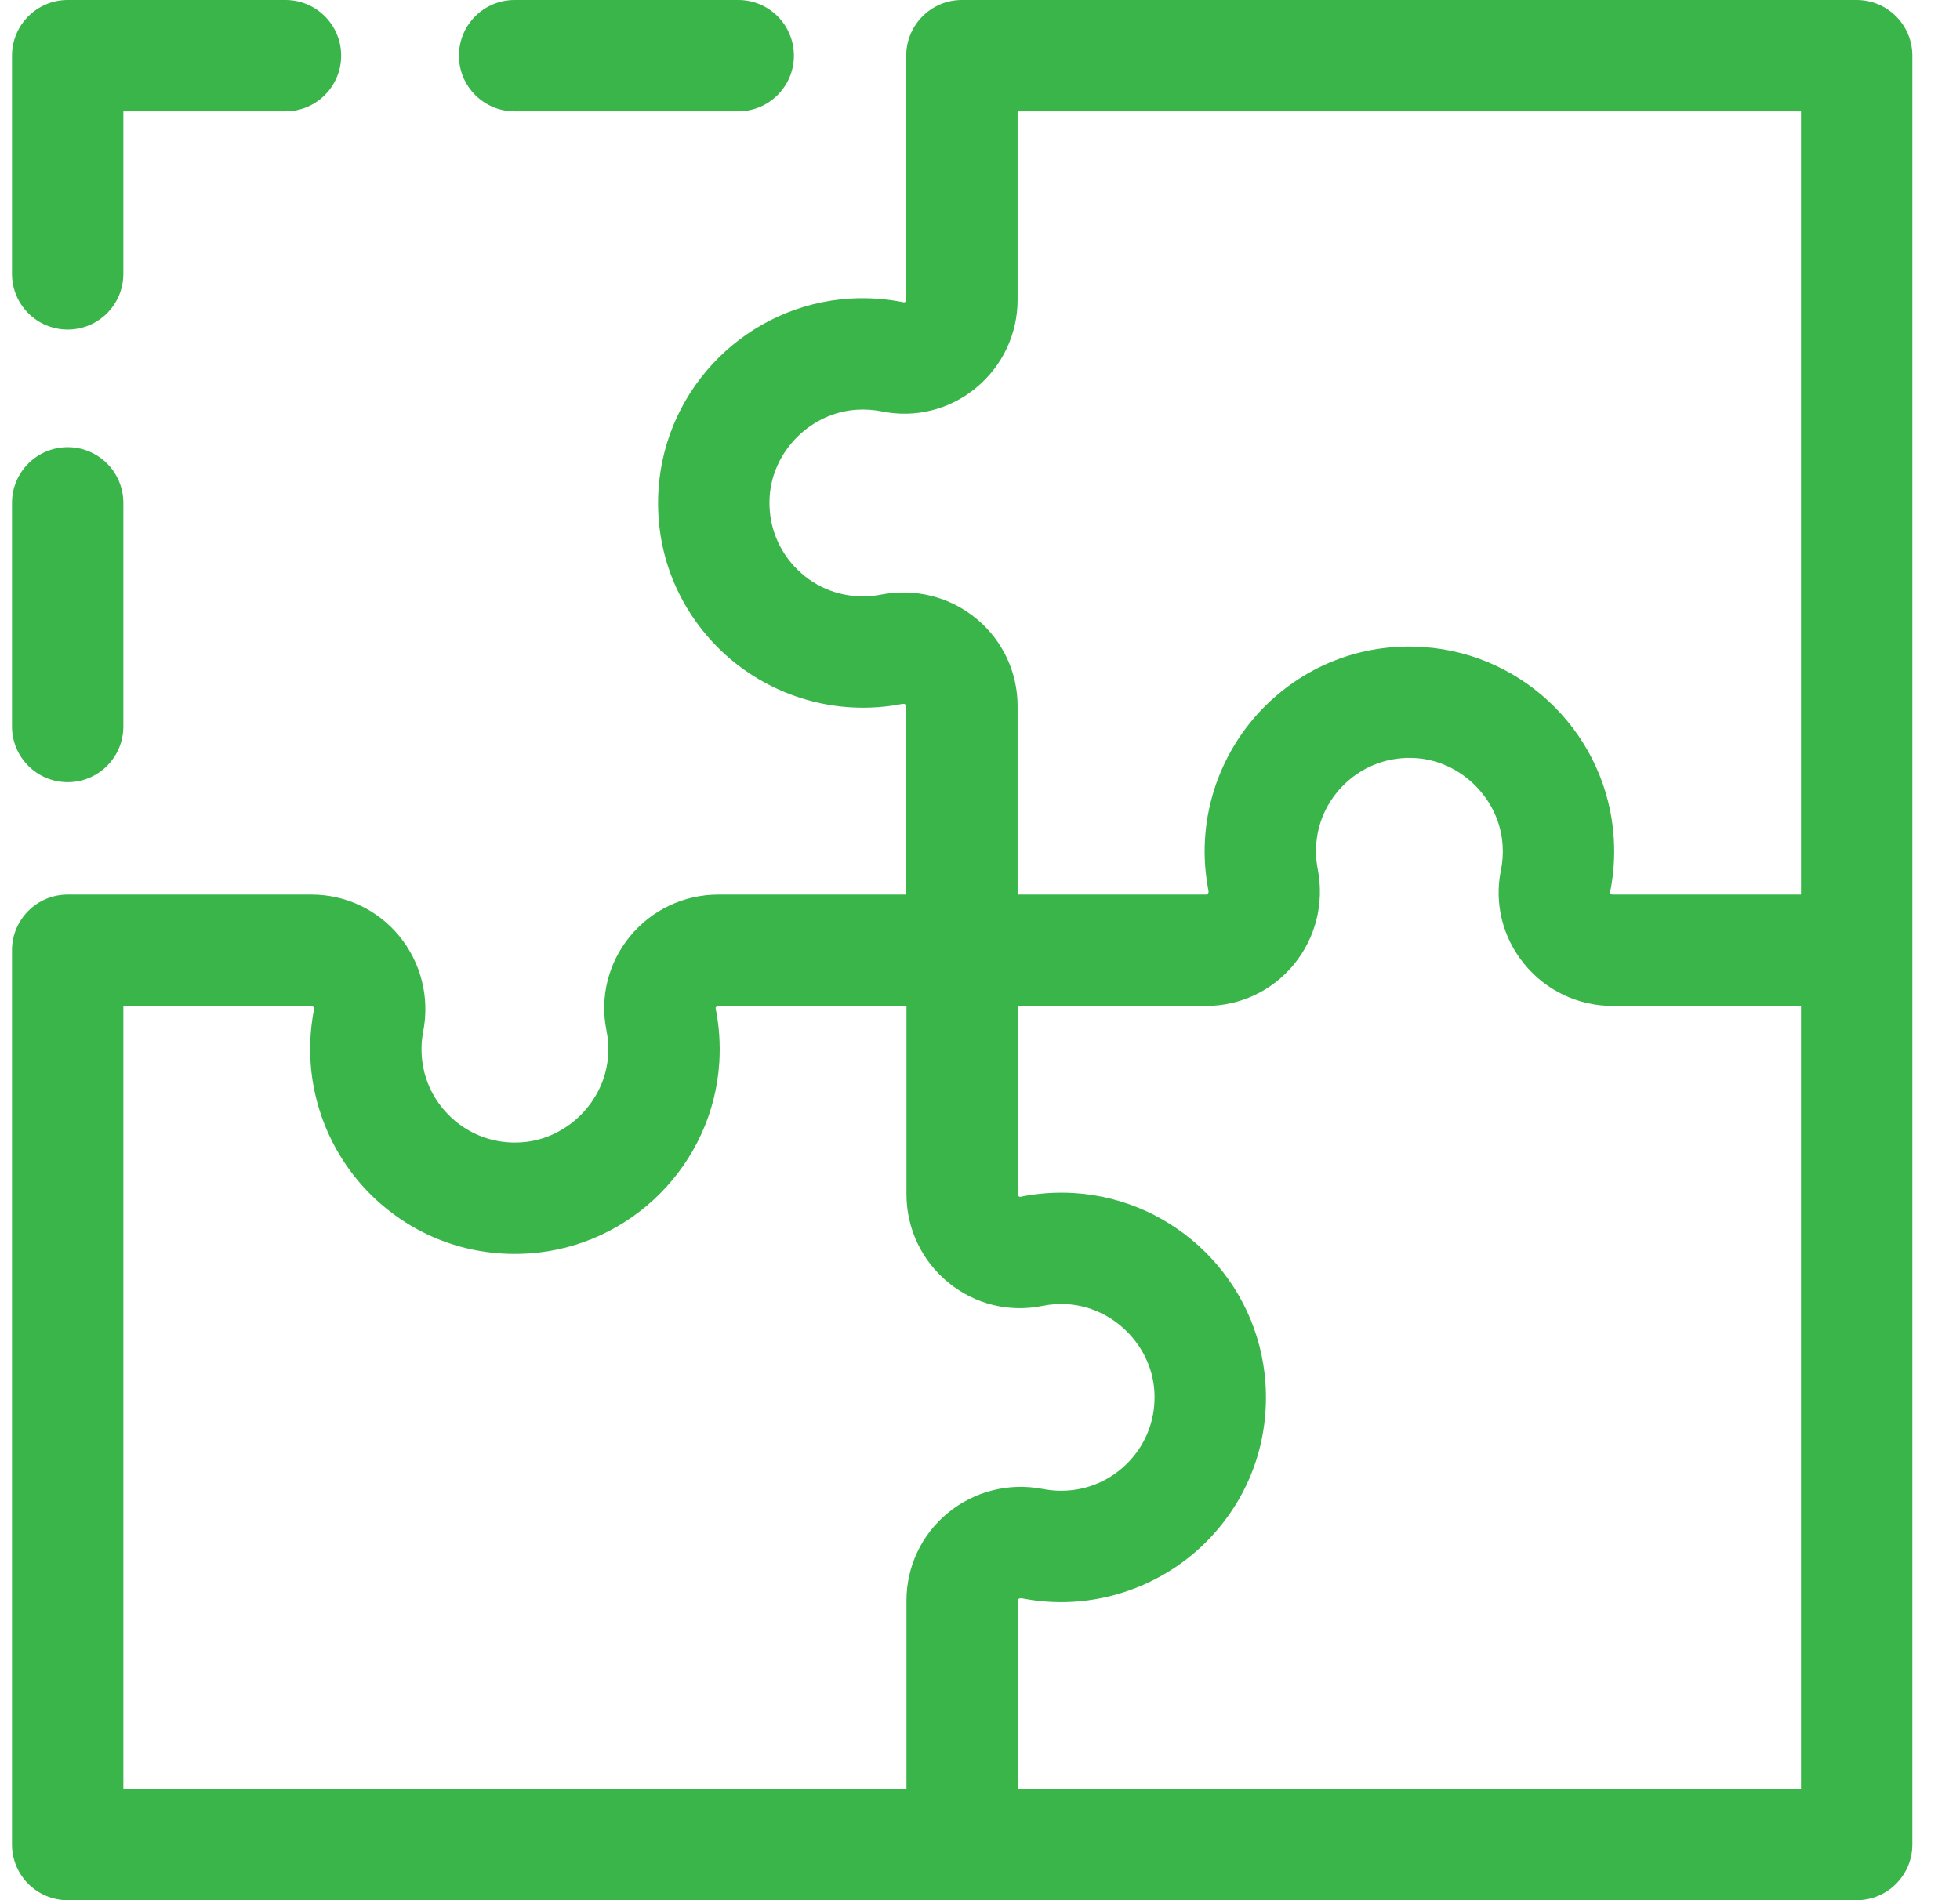 <svg width="33" height="32" viewBox="0 0 33 32" fill="none" xmlns="http://www.w3.org/2000/svg"><g clip-path="url(#clip0_304_3626)"><path d="M31.26 0H16.195C15.678 0 15.258 0.42 15.258 0.938V5.048C15.258 5.053 15.258 5.071 15.24 5.085C15.23 5.093 15.226 5.092 15.222 5.092C14.924 5.031 14.618 5.01 14.312 5.028C12.592 5.134 11.207 6.51 11.088 8.229C11.022 9.196 11.349 10.117 12.008 10.823C12.658 11.519 13.576 11.918 14.528 11.918C14.751 11.918 14.974 11.897 15.192 11.854C15.213 11.85 15.232 11.854 15.246 11.866C15.257 11.875 15.258 11.882 15.258 11.892V15.065H12.096C11.515 15.065 10.972 15.323 10.604 15.772C10.241 16.217 10.097 16.794 10.211 17.354C10.238 17.49 10.248 17.629 10.239 17.77C10.192 18.54 9.552 19.185 8.783 19.237C8.34 19.268 7.919 19.119 7.597 18.819C7.275 18.518 7.097 18.109 7.097 17.669C7.097 17.567 7.107 17.466 7.126 17.368C7.237 16.794 7.088 16.208 6.719 15.759C6.354 15.318 5.817 15.065 5.244 15.065H1.14C0.622 15.065 0.202 15.485 0.202 16.002V31.062C0.202 31.58 0.622 32 1.14 32H31.26C31.778 32 32.198 31.58 32.198 31.062V0.938C32.198 0.42 31.778 0 31.26 0ZM15.957 25.48C15.516 25.844 15.262 26.381 15.262 26.954V30.125H2.077V16.94H5.244C5.255 16.94 5.262 16.941 5.272 16.953C5.285 16.968 5.289 16.988 5.285 17.012C5.243 17.228 5.222 17.448 5.222 17.669C5.222 18.62 5.621 19.539 6.317 20.189C7.023 20.848 7.944 21.174 8.911 21.108C10.629 20.99 12.005 19.605 12.111 17.886C12.129 17.582 12.109 17.278 12.049 16.982C12.048 16.977 12.046 16.971 12.056 16.959C12.072 16.94 12.09 16.94 12.096 16.94H15.262V20.111C15.262 20.691 15.52 21.234 15.97 21.601C16.414 21.964 16.99 22.106 17.549 21.992C17.685 21.964 17.826 21.954 17.968 21.963C18.738 22.01 19.382 22.65 19.435 23.419C19.465 23.862 19.317 24.283 19.016 24.605C18.715 24.927 18.307 25.105 17.866 25.105C17.764 25.105 17.662 25.095 17.563 25.076C16.99 24.964 16.405 25.111 15.957 25.48ZM30.323 30.125H17.137V26.954C17.137 26.943 17.138 26.936 17.149 26.927C17.164 26.916 17.182 26.912 17.204 26.916C17.421 26.958 17.644 26.98 17.866 26.98C18.818 26.98 19.737 26.581 20.387 25.885C21.046 25.179 21.372 24.258 21.306 23.291C21.188 21.573 19.802 20.198 18.083 20.091C17.777 20.073 17.471 20.094 17.174 20.155C17.17 20.155 17.165 20.156 17.155 20.148C17.137 20.134 17.137 20.117 17.137 20.111V16.94H20.309C20.881 16.94 21.419 16.686 21.782 16.245C22.151 15.797 22.298 15.212 22.187 14.639C22.167 14.54 22.157 14.438 22.157 14.336C22.157 13.895 22.335 13.487 22.657 13.186C22.979 12.886 23.4 12.737 23.843 12.767C24.612 12.82 25.252 13.465 25.299 14.235C25.308 14.376 25.299 14.517 25.271 14.653C25.156 15.212 25.299 15.788 25.662 16.232C26.028 16.682 26.572 16.94 27.151 16.94H30.323V30.125ZM30.323 15.065H27.151C27.146 15.065 27.129 15.065 27.114 15.047C27.106 15.037 27.107 15.033 27.108 15.028C27.108 15.028 27.108 15.028 27.108 15.028C27.169 14.731 27.19 14.425 27.171 14.119C27.065 12.4 25.689 11.014 23.971 10.897C23.005 10.83 22.084 11.157 21.378 11.816C20.682 12.465 20.282 13.384 20.282 14.336C20.282 14.559 20.304 14.781 20.346 14.998C20.351 15.02 20.347 15.039 20.335 15.053C20.326 15.064 20.319 15.065 20.309 15.065H17.133V11.892C17.133 11.319 16.88 10.782 16.438 10.418C15.99 10.049 15.405 9.902 14.832 10.014C14.733 10.033 14.631 10.043 14.528 10.043C14.088 10.043 13.679 9.866 13.378 9.543C13.078 9.221 12.929 8.8 12.959 8.357C13.012 7.587 13.657 6.947 14.427 6.9C14.569 6.891 14.71 6.901 14.846 6.928C15.405 7.043 15.981 6.901 16.425 6.538C16.875 6.171 17.133 5.628 17.133 5.048V1.875H30.323L30.323 15.065Z" fill="#39B54A"/><path d="M8.664 1.875H12.43C12.947 1.875 13.367 1.455 13.367 0.938C13.367 0.42 12.947 0 12.43 0H8.664C8.146 0 7.727 0.42 7.727 0.938C7.727 1.455 8.146 1.875 8.664 1.875Z" fill="#39B54A"/><path d="M1.14 5.55C1.657 5.55 2.077 5.13 2.077 4.612V1.875H4.807C5.325 1.875 5.744 1.455 5.744 0.938C5.744 0.42 5.325 0 4.807 0H1.14C0.622 0 0.202 0.42 0.202 0.938V4.612C0.202 5.13 0.622 5.55 1.14 5.55Z" fill="#39B54A"/><path d="M1.14 13.172C1.657 13.172 2.077 12.752 2.077 12.234V8.469C2.077 7.951 1.657 7.531 1.14 7.531C0.622 7.531 0.202 7.951 0.202 8.469V12.234C0.202 12.752 0.622 13.172 1.14 13.172Z" fill="#39B54A"/></g><defs><clipPath id="clip0_304_3626"><rect width="32" height="32" fill="white" transform="translate(0.2)"/></clipPath></defs></svg>